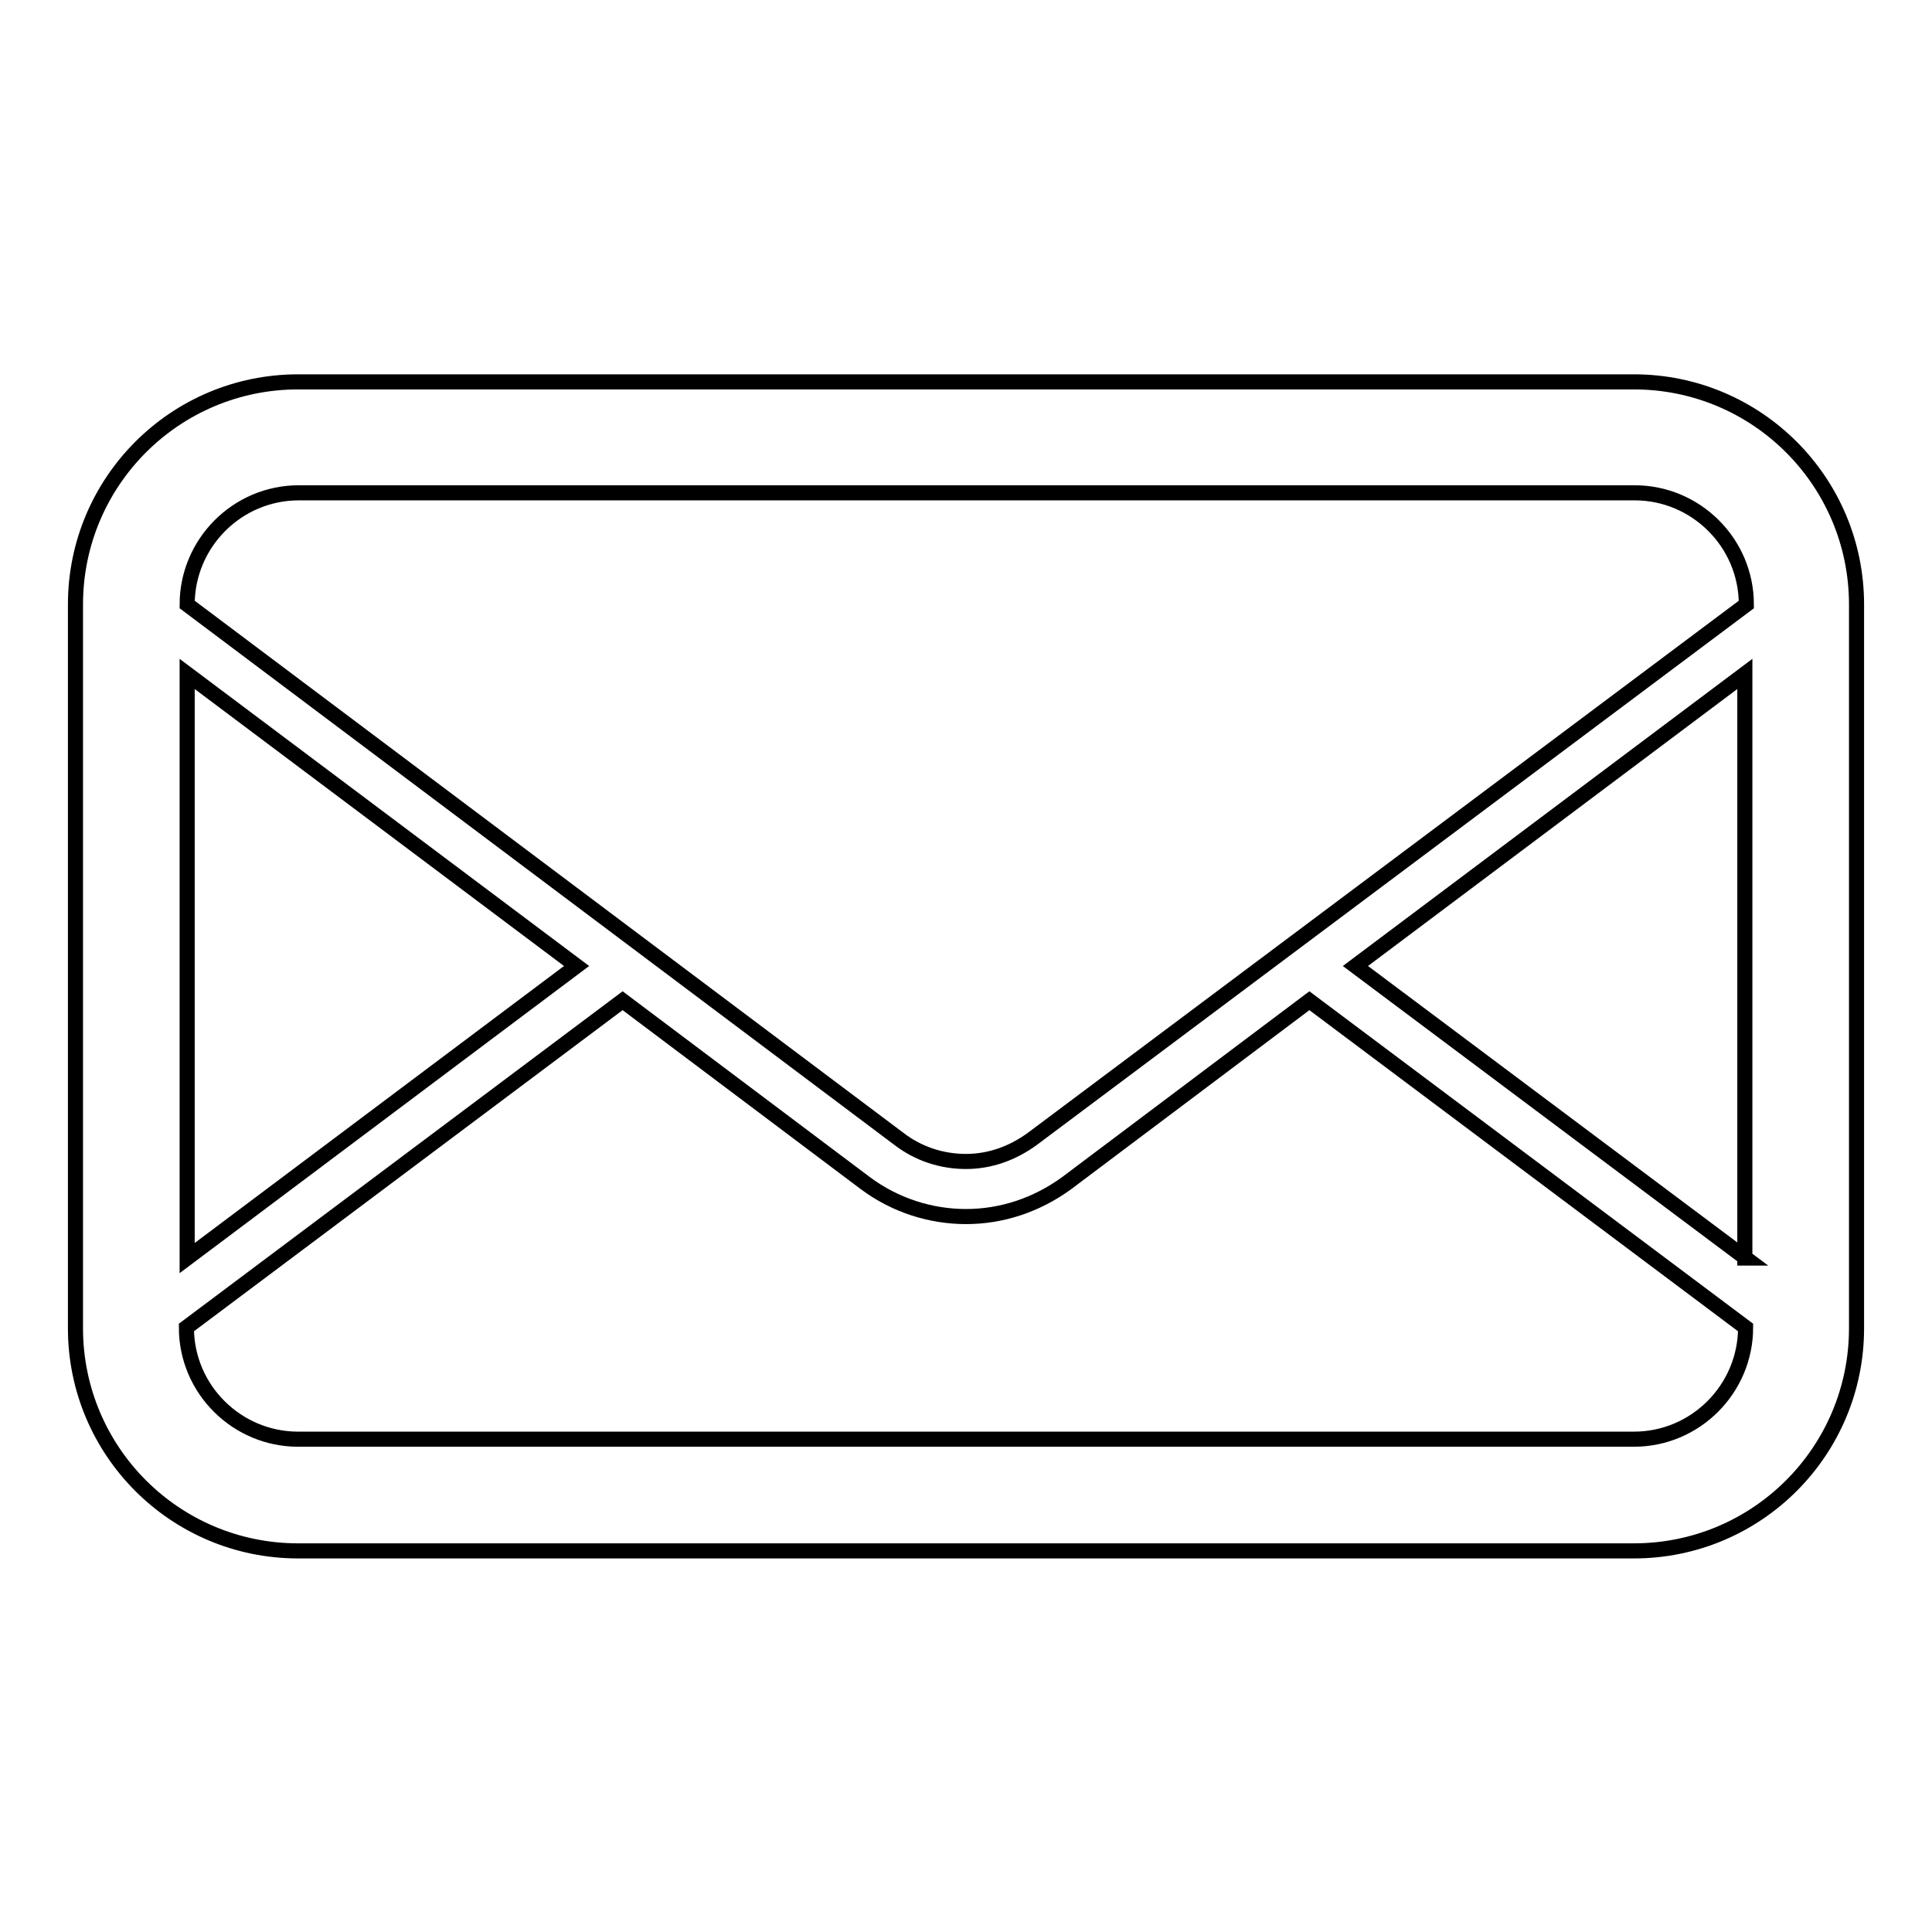 <?xml version="1.0" encoding="utf-8"?>
<!-- Svg Vector Icons : http://www.onlinewebfonts.com/icon -->
<!DOCTYPE svg PUBLIC "-//W3C//DTD SVG 1.1//EN" "http://www.w3.org/Graphics/SVG/1.1/DTD/svg11.dtd">
<svg version="1.1" xmlns="http://www.w3.org/2000/svg" xmlns:xlink="http://www.w3.org/1999/xlink" x="0px" y="0px" viewBox="0 0 256 256" enable-background="new 0 0 256 256" xml:space="preserve">
<g> <path stroke-width="2" fill-opacity="0" stroke="#000000"  d="M216.5,50.6h-177C23.2,50.6,10,63.8,10,80.1v95.9c0,16.3,13.2,29.5,29.5,29.5h177 c16.3,0,29.5-13.2,29.5-29.5V80.1C246,63.8,232.8,50.6,216.5,50.6z M24.8,89.3L76.4,128l-51.6,38.7V89.3z M231.3,175.9 c0,8.1-6.6,14.8-14.8,14.8h-177c-8.1,0-14.8-6.6-14.8-14.8l57.8-43.3l32.2,24.2c3.9,2.9,8.6,4.4,13.3,4.4c4.7,0,9.3-1.5,13.3-4.4 l32.2-24.2L231.3,175.9L231.3,175.9z M231.3,166.7L179.6,128l51.6-38.7V166.7z M136.8,150.9c-2.6,1.9-5.6,3-8.8,3 c-3.2,0-6.3-1-8.9-3L24.8,80.1c0-8.1,6.6-14.8,14.8-14.8h177c8.1,0,14.8,6.6,14.8,14.8L136.8,150.9L136.8,150.9z"/></g>
</svg>